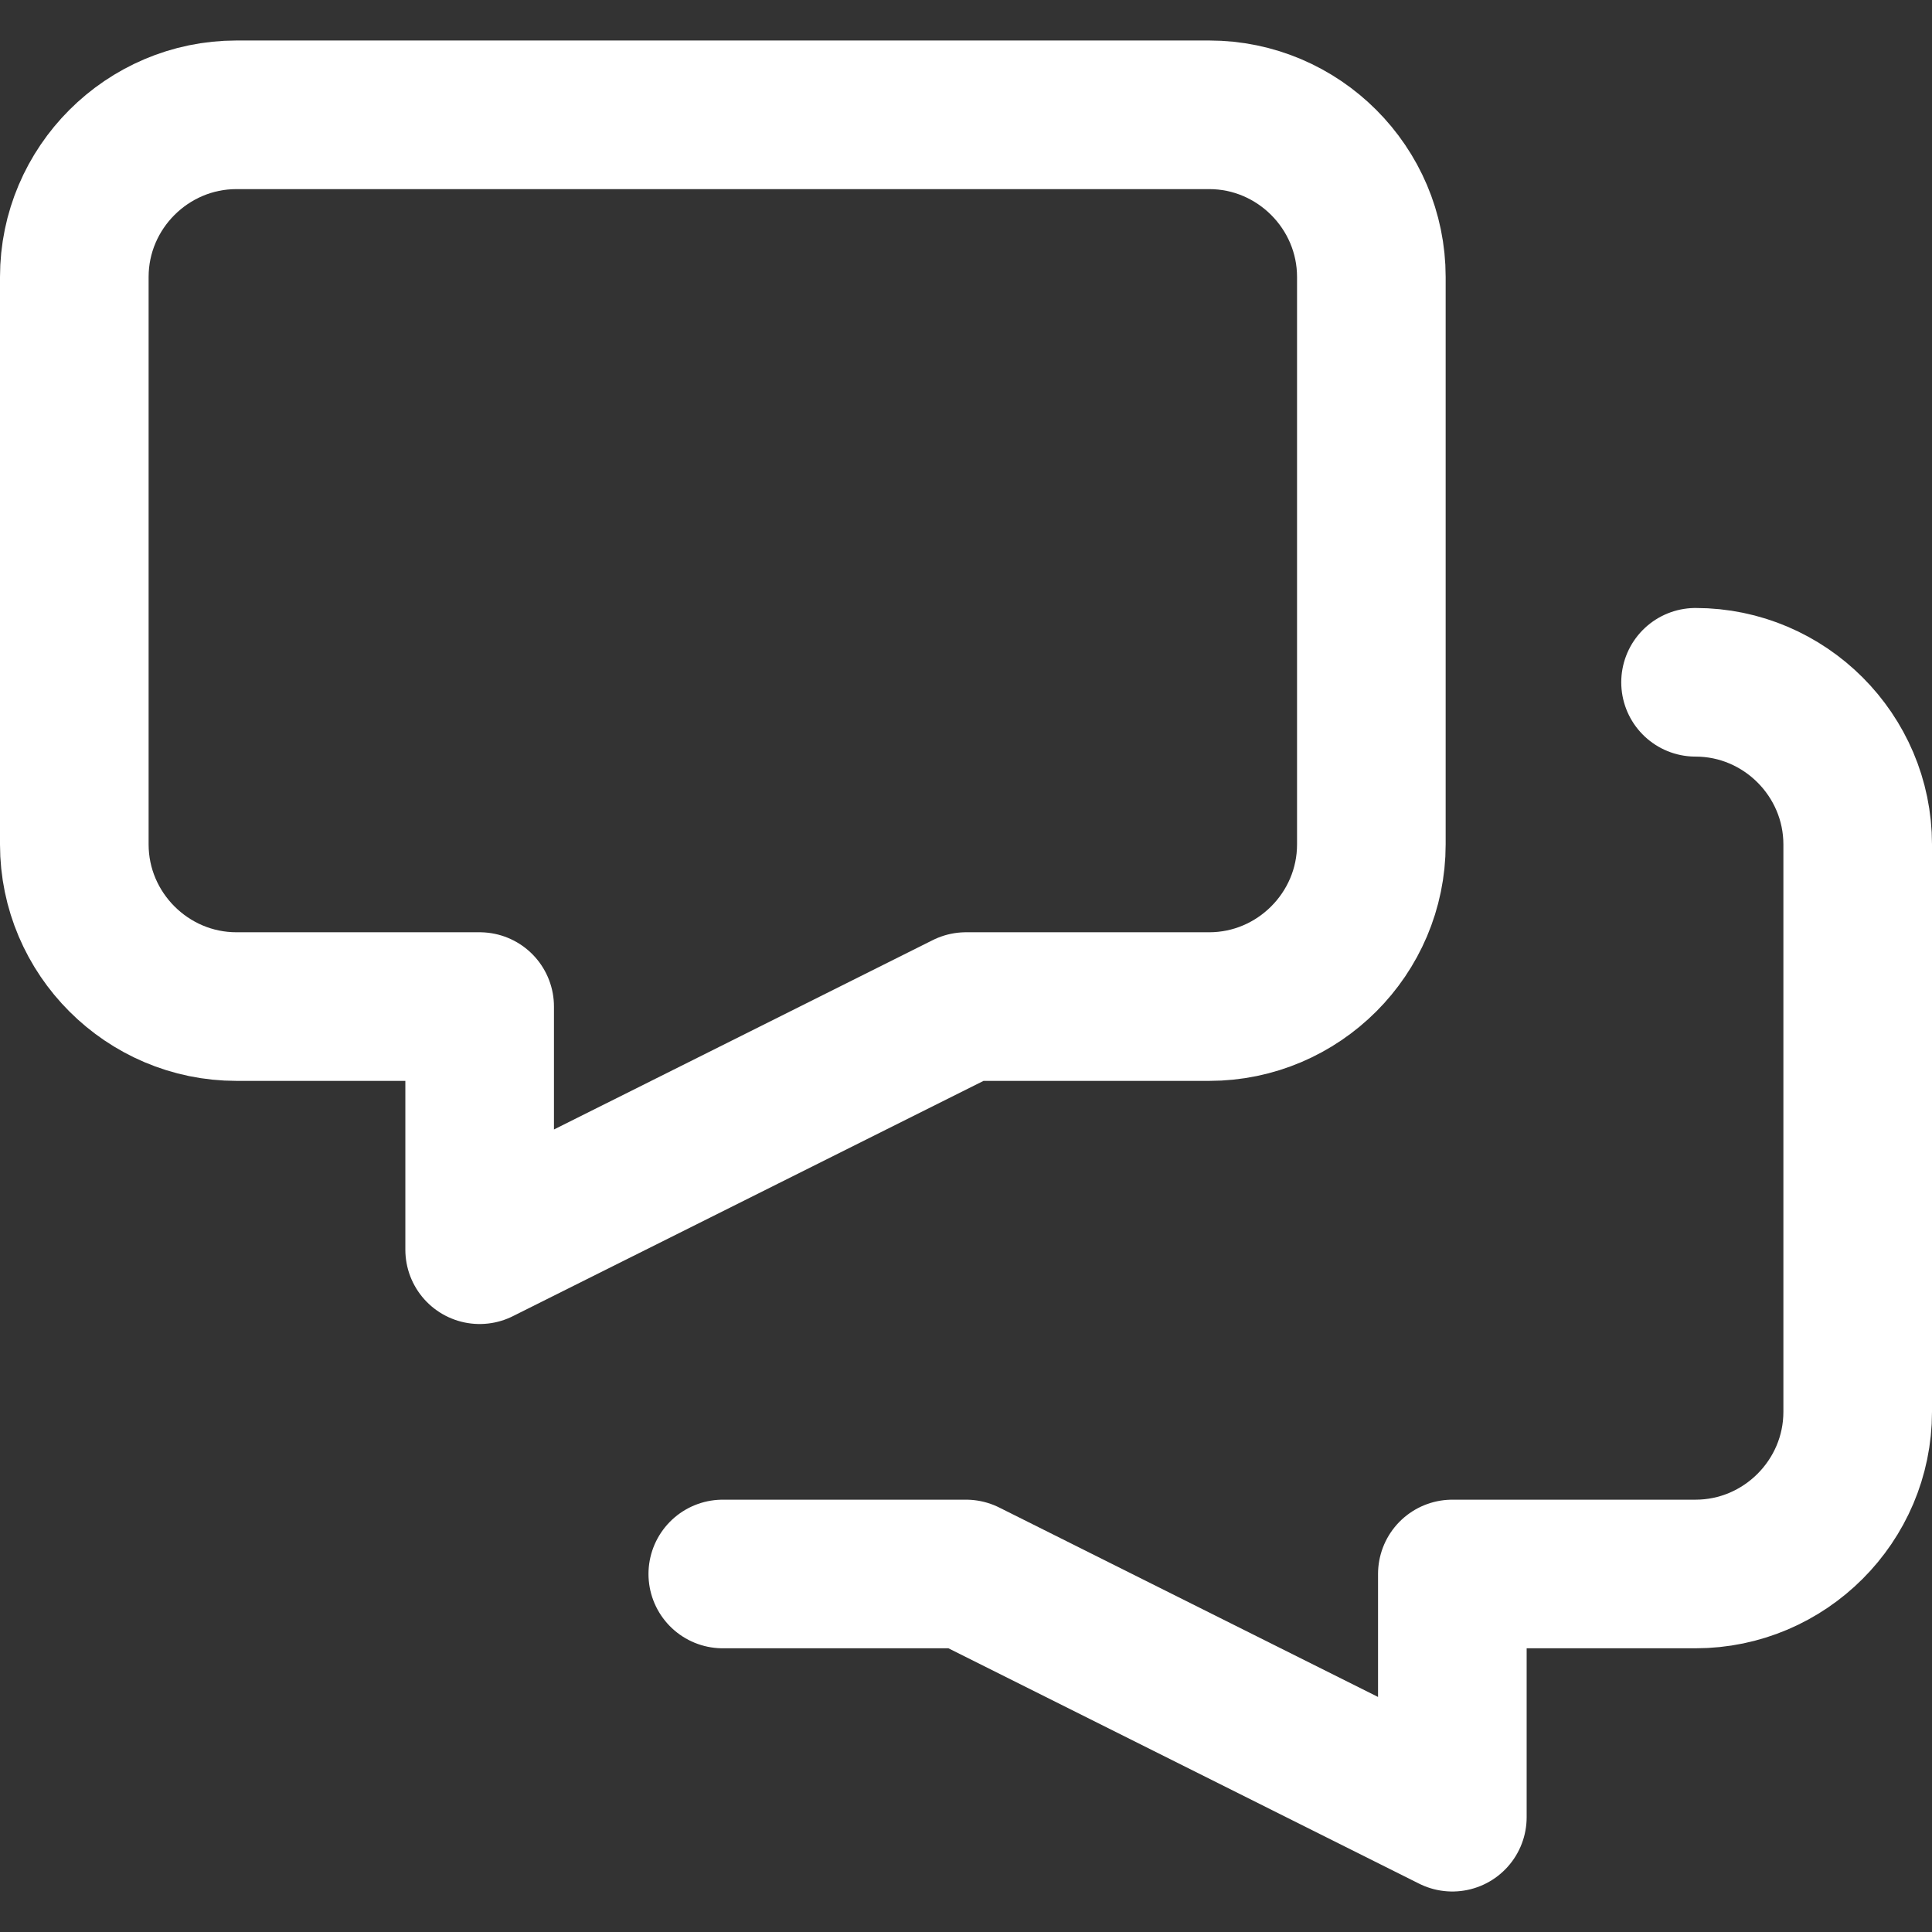 <svg width="26" height="26" viewBox="0 0 26 26" fill="none" xmlns="http://www.w3.org/2000/svg">
<rect x="0" y="0" width="26" height="26" fill="#333333" stroke="none"/>
<path d="M22.818 9.182C24.018 9.182 25 10.164 25 11.364V19C25 20.2 24.018 21.182 22.818 21.182H19.545V24.455L13 21.182H9.727" stroke="white" stroke-width="2" stroke-miterlimit="10" stroke-linecap="round" stroke-linejoin="round"/>
<path d="M16.273 1.545H3.182C1.982 1.545 1 2.527 1 3.727V11.364C1 12.564 1.982 13.546 3.182 13.546H6.455V16.818L13 13.546H16.273C17.473 13.546 18.455 12.564 18.455 11.364V3.727C18.455 2.527 17.473 1.545 16.273 1.545Z" stroke="white" stroke-width="2" stroke-miterlimit="10" stroke-linecap="round" stroke-linejoin="round"/>
</svg>
